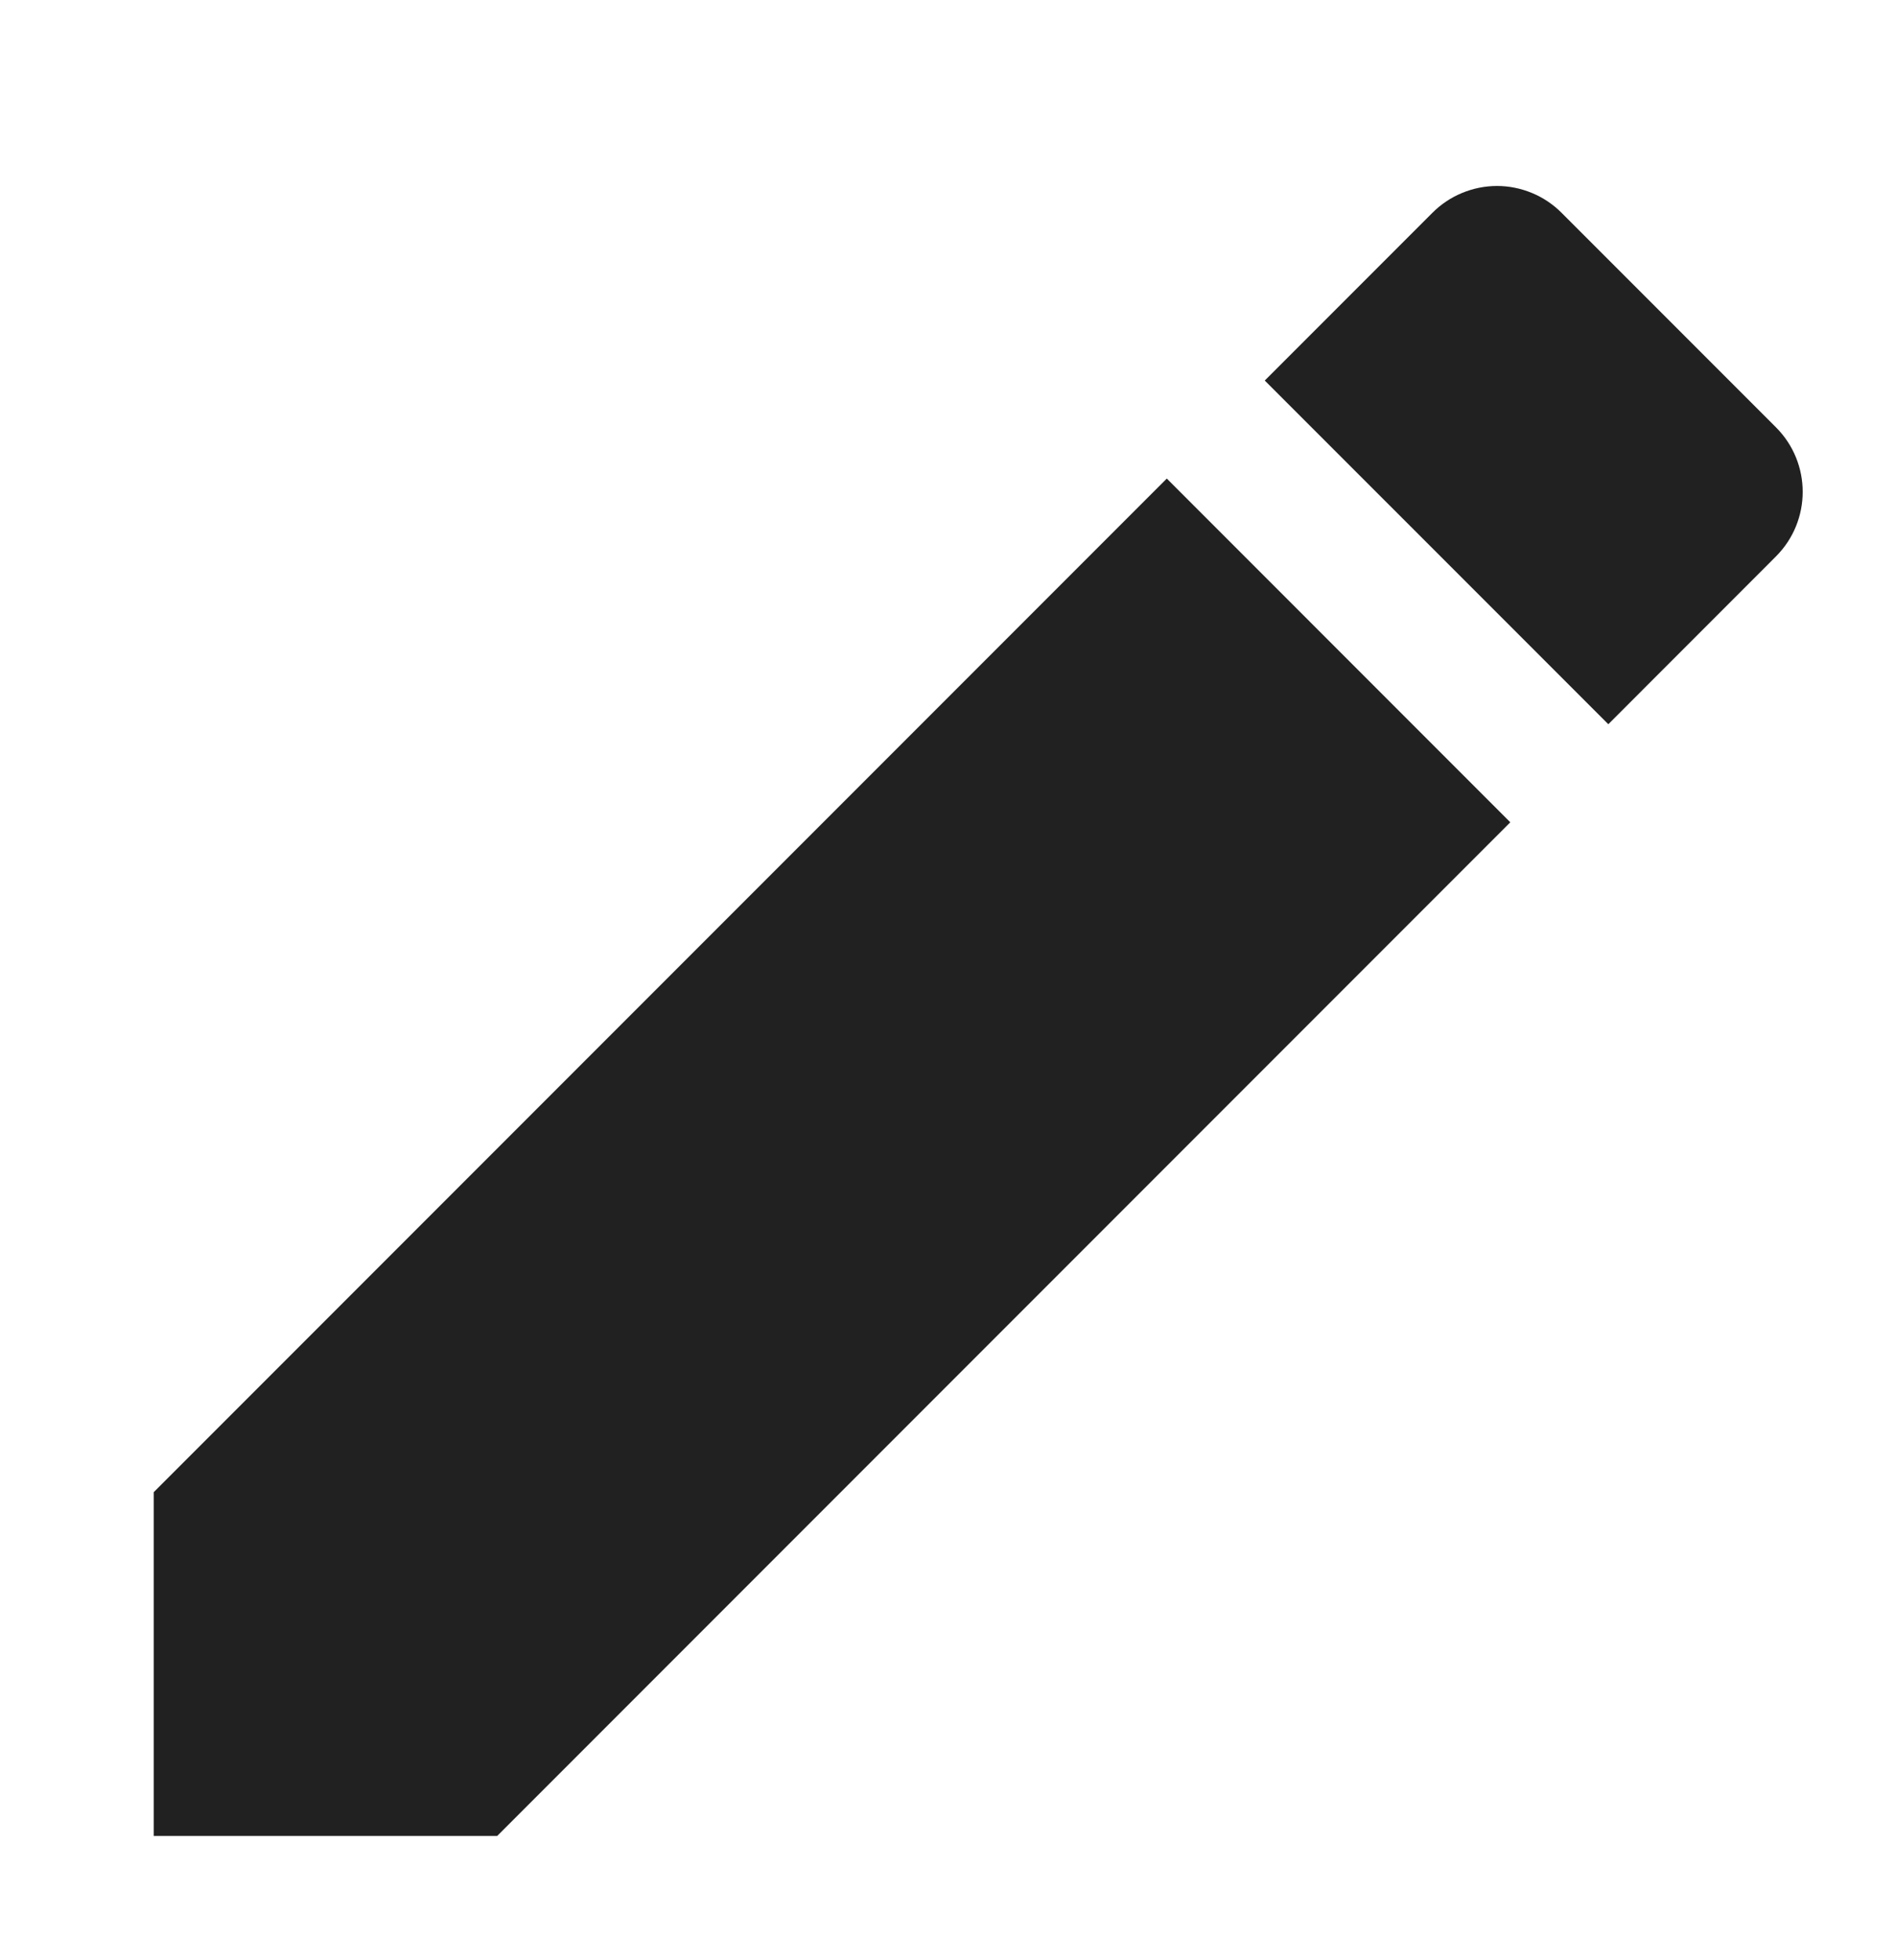 <svg width="30" height="31" viewBox="0 0 30 31" fill="none" xmlns="http://www.w3.org/2000/svg">
<g clip-path="url(#clip0_15768_36539)">
<path d="M2.432 23.598V29.034H7.867L23.897 13.004L18.462 7.568L2.432 23.598ZM28.1 8.8C28.665 8.235 28.665 7.322 28.1 6.757L24.708 3.365C24.574 3.231 24.415 3.124 24.24 3.052C24.064 2.979 23.876 2.941 23.687 2.941C23.497 2.941 23.309 2.979 23.133 3.052C22.958 3.124 22.799 3.231 22.665 3.365L20.012 6.018L25.448 11.453L28.1 8.8Z" fill="black" fill-opacity="0.87"/>
</g>
<defs>
<clipPath id="clip0_15768_36539">
<rect width="27.6" height="27.6" fill="white" transform="translate(1.801 2.305)"/>
</clipPath>
</defs>
</svg>
